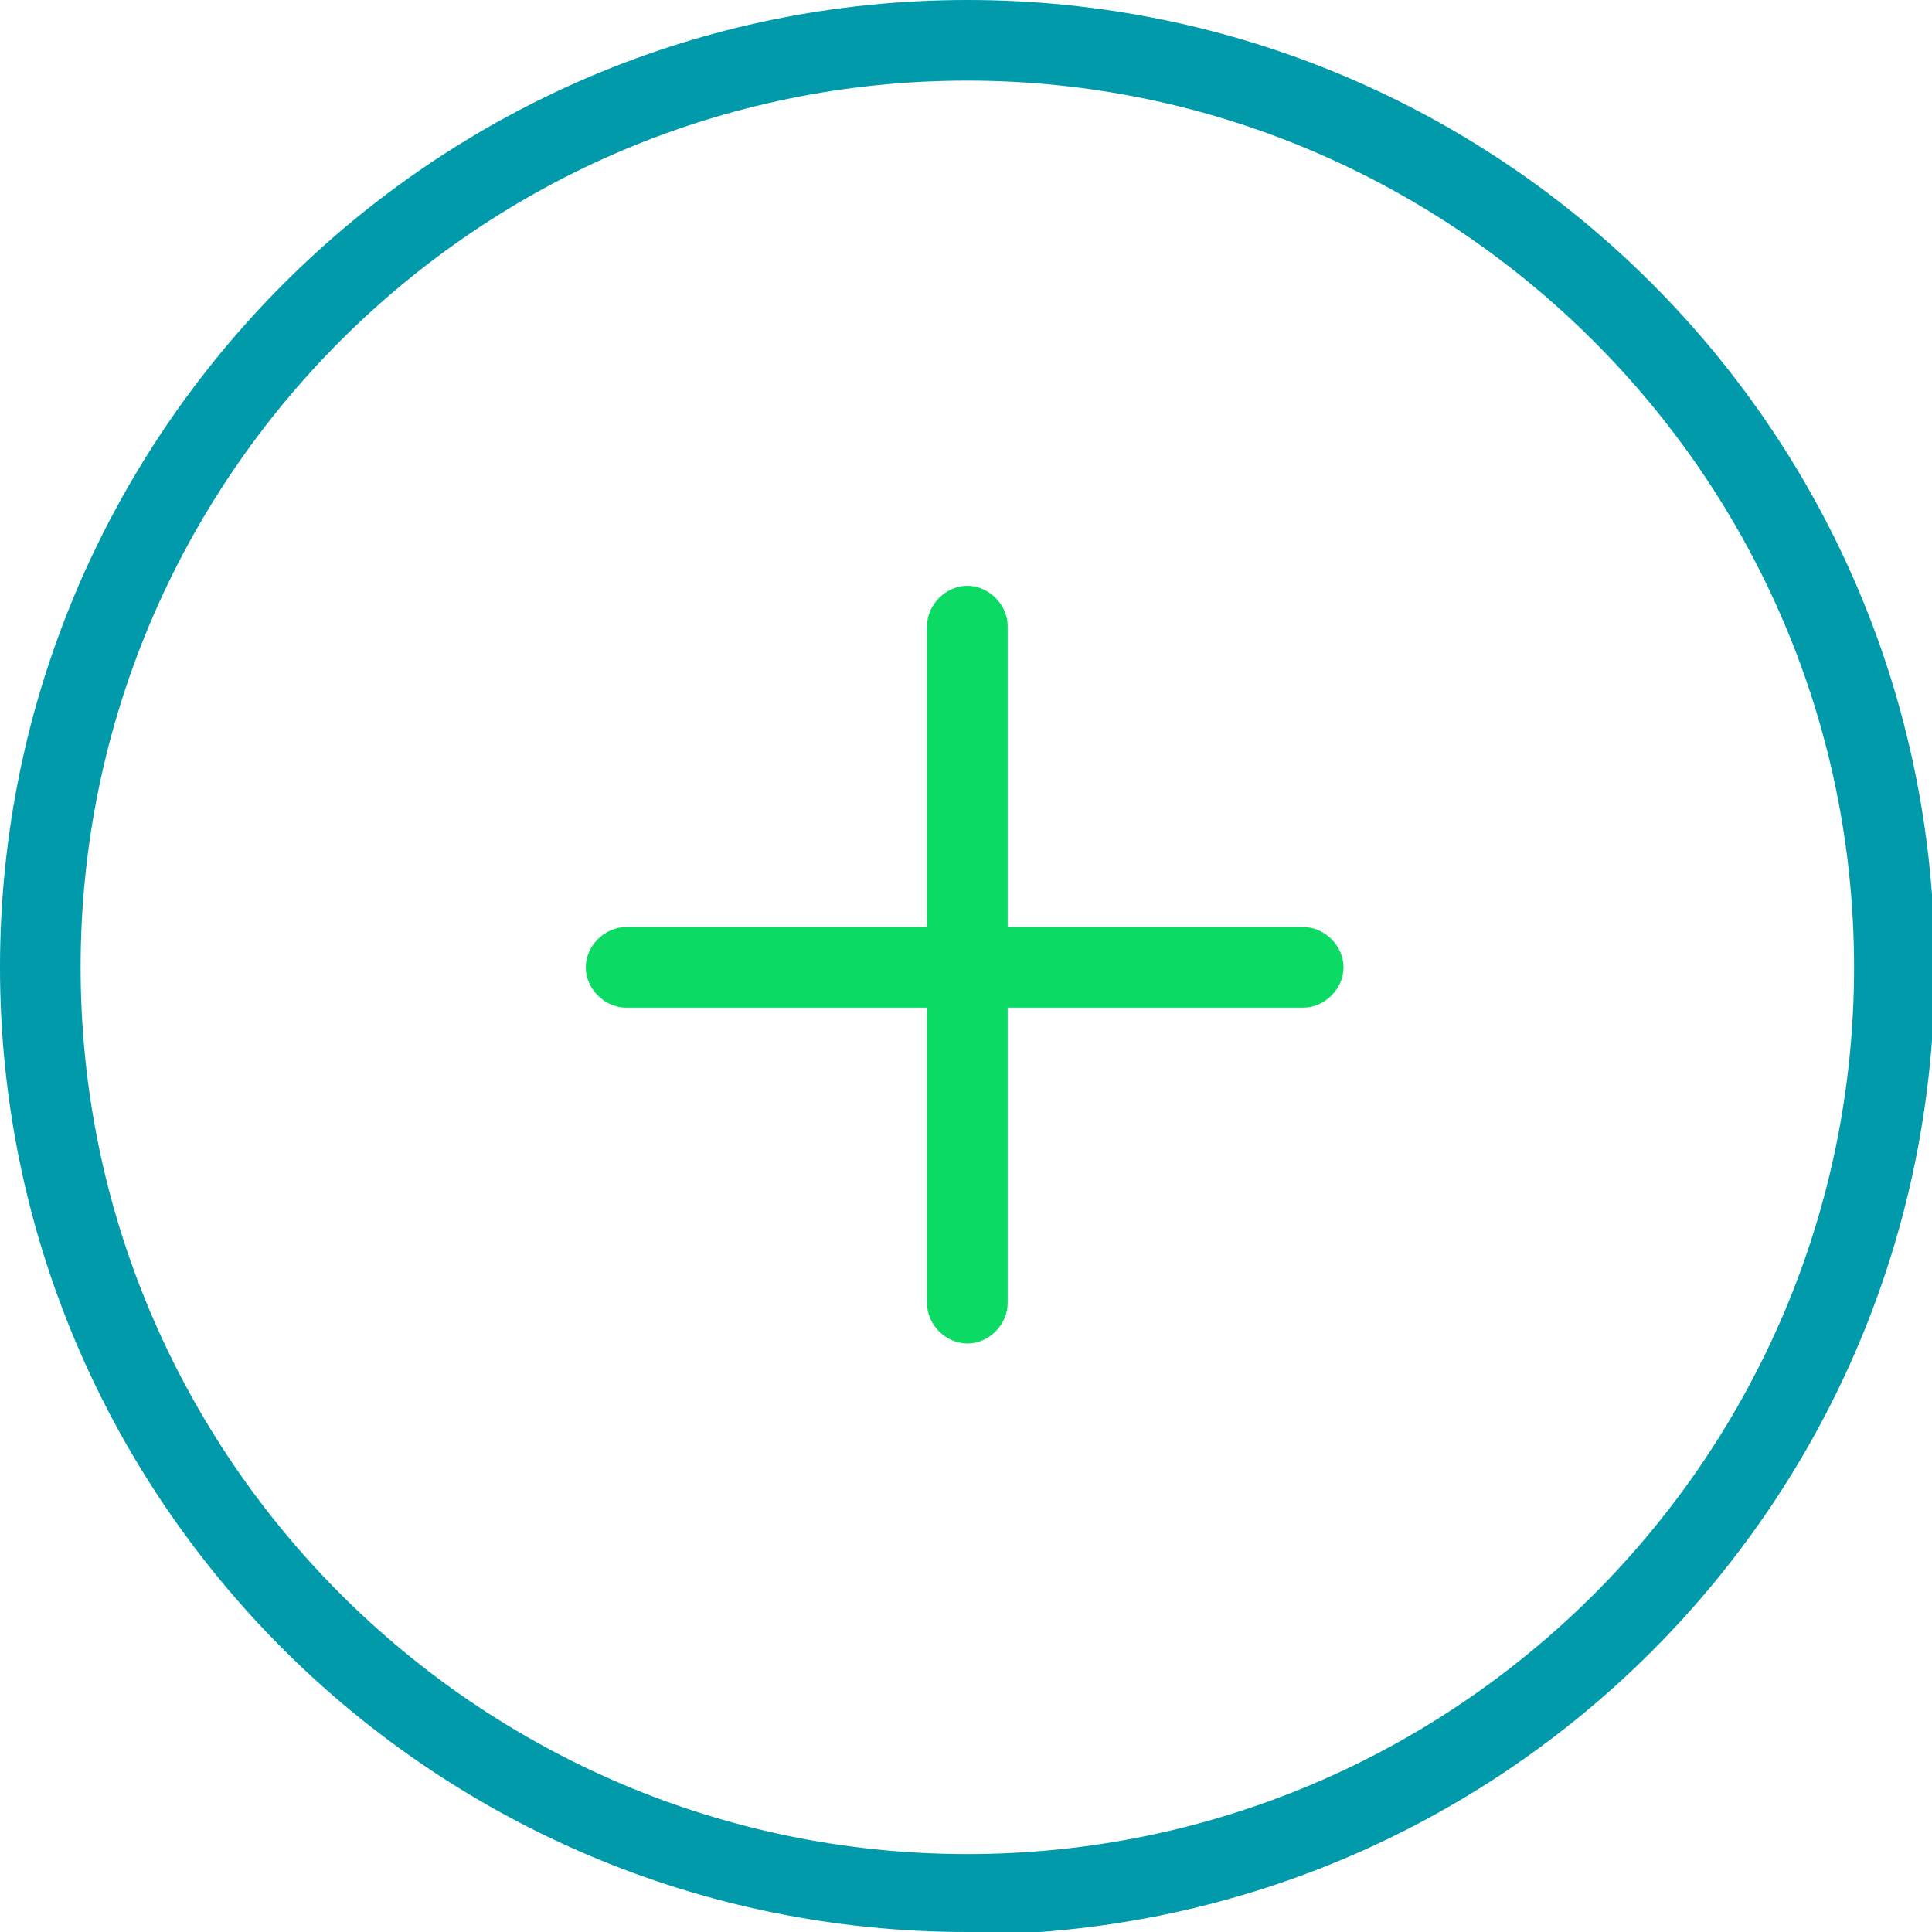 <?xml version="1.0" encoding="UTF-8"?>
<svg xmlns="http://www.w3.org/2000/svg" version="1.1" viewBox="0 0 71.9 71.9">
  <defs>
    <style>
      .cls-1 {
        fill: #009aaa;
      }

      .cls-2 {
        fill: #0bdb64;
      }
    </style>
  </defs>
  <!-- Generator: Adobe Illustrator 28.6.0, SVG Export Plug-In . SVG Version: 1.2.0 Build 709)  -->
  <g>
    <g id="Layer_2">
      <g id="Layer_1-2">
        <g>
          <path class="cls-1" d="M36,71.9C16.1,71.9,0,55.8,0,36S16.1,0,36,0s36,16.1,36,36-16.1,36-36,36ZM36,3C17.8,3,3,17.8,3,36s14.8,33,33,33,33-14.8,33-33S54.1,3,36,3Z"/>
          <path class="cls-2" d="M36,50c-.8,0-1.5-.7-1.5-1.5v-25.2c0-.8.7-1.5,1.5-1.5s1.5.7,1.5,1.5v25.2c0,.8-.7,1.5-1.5,1.5Z"/>
          <path class="cls-2" d="M48.5,37.5h-25.2c-.8,0-1.5-.7-1.5-1.5s.7-1.5,1.5-1.5h25.2c.8,0,1.5.7,1.5,1.5s-.7,1.5-1.5,1.5Z"/>
        </g>
      </g>
    </g>
  </g>
</svg>